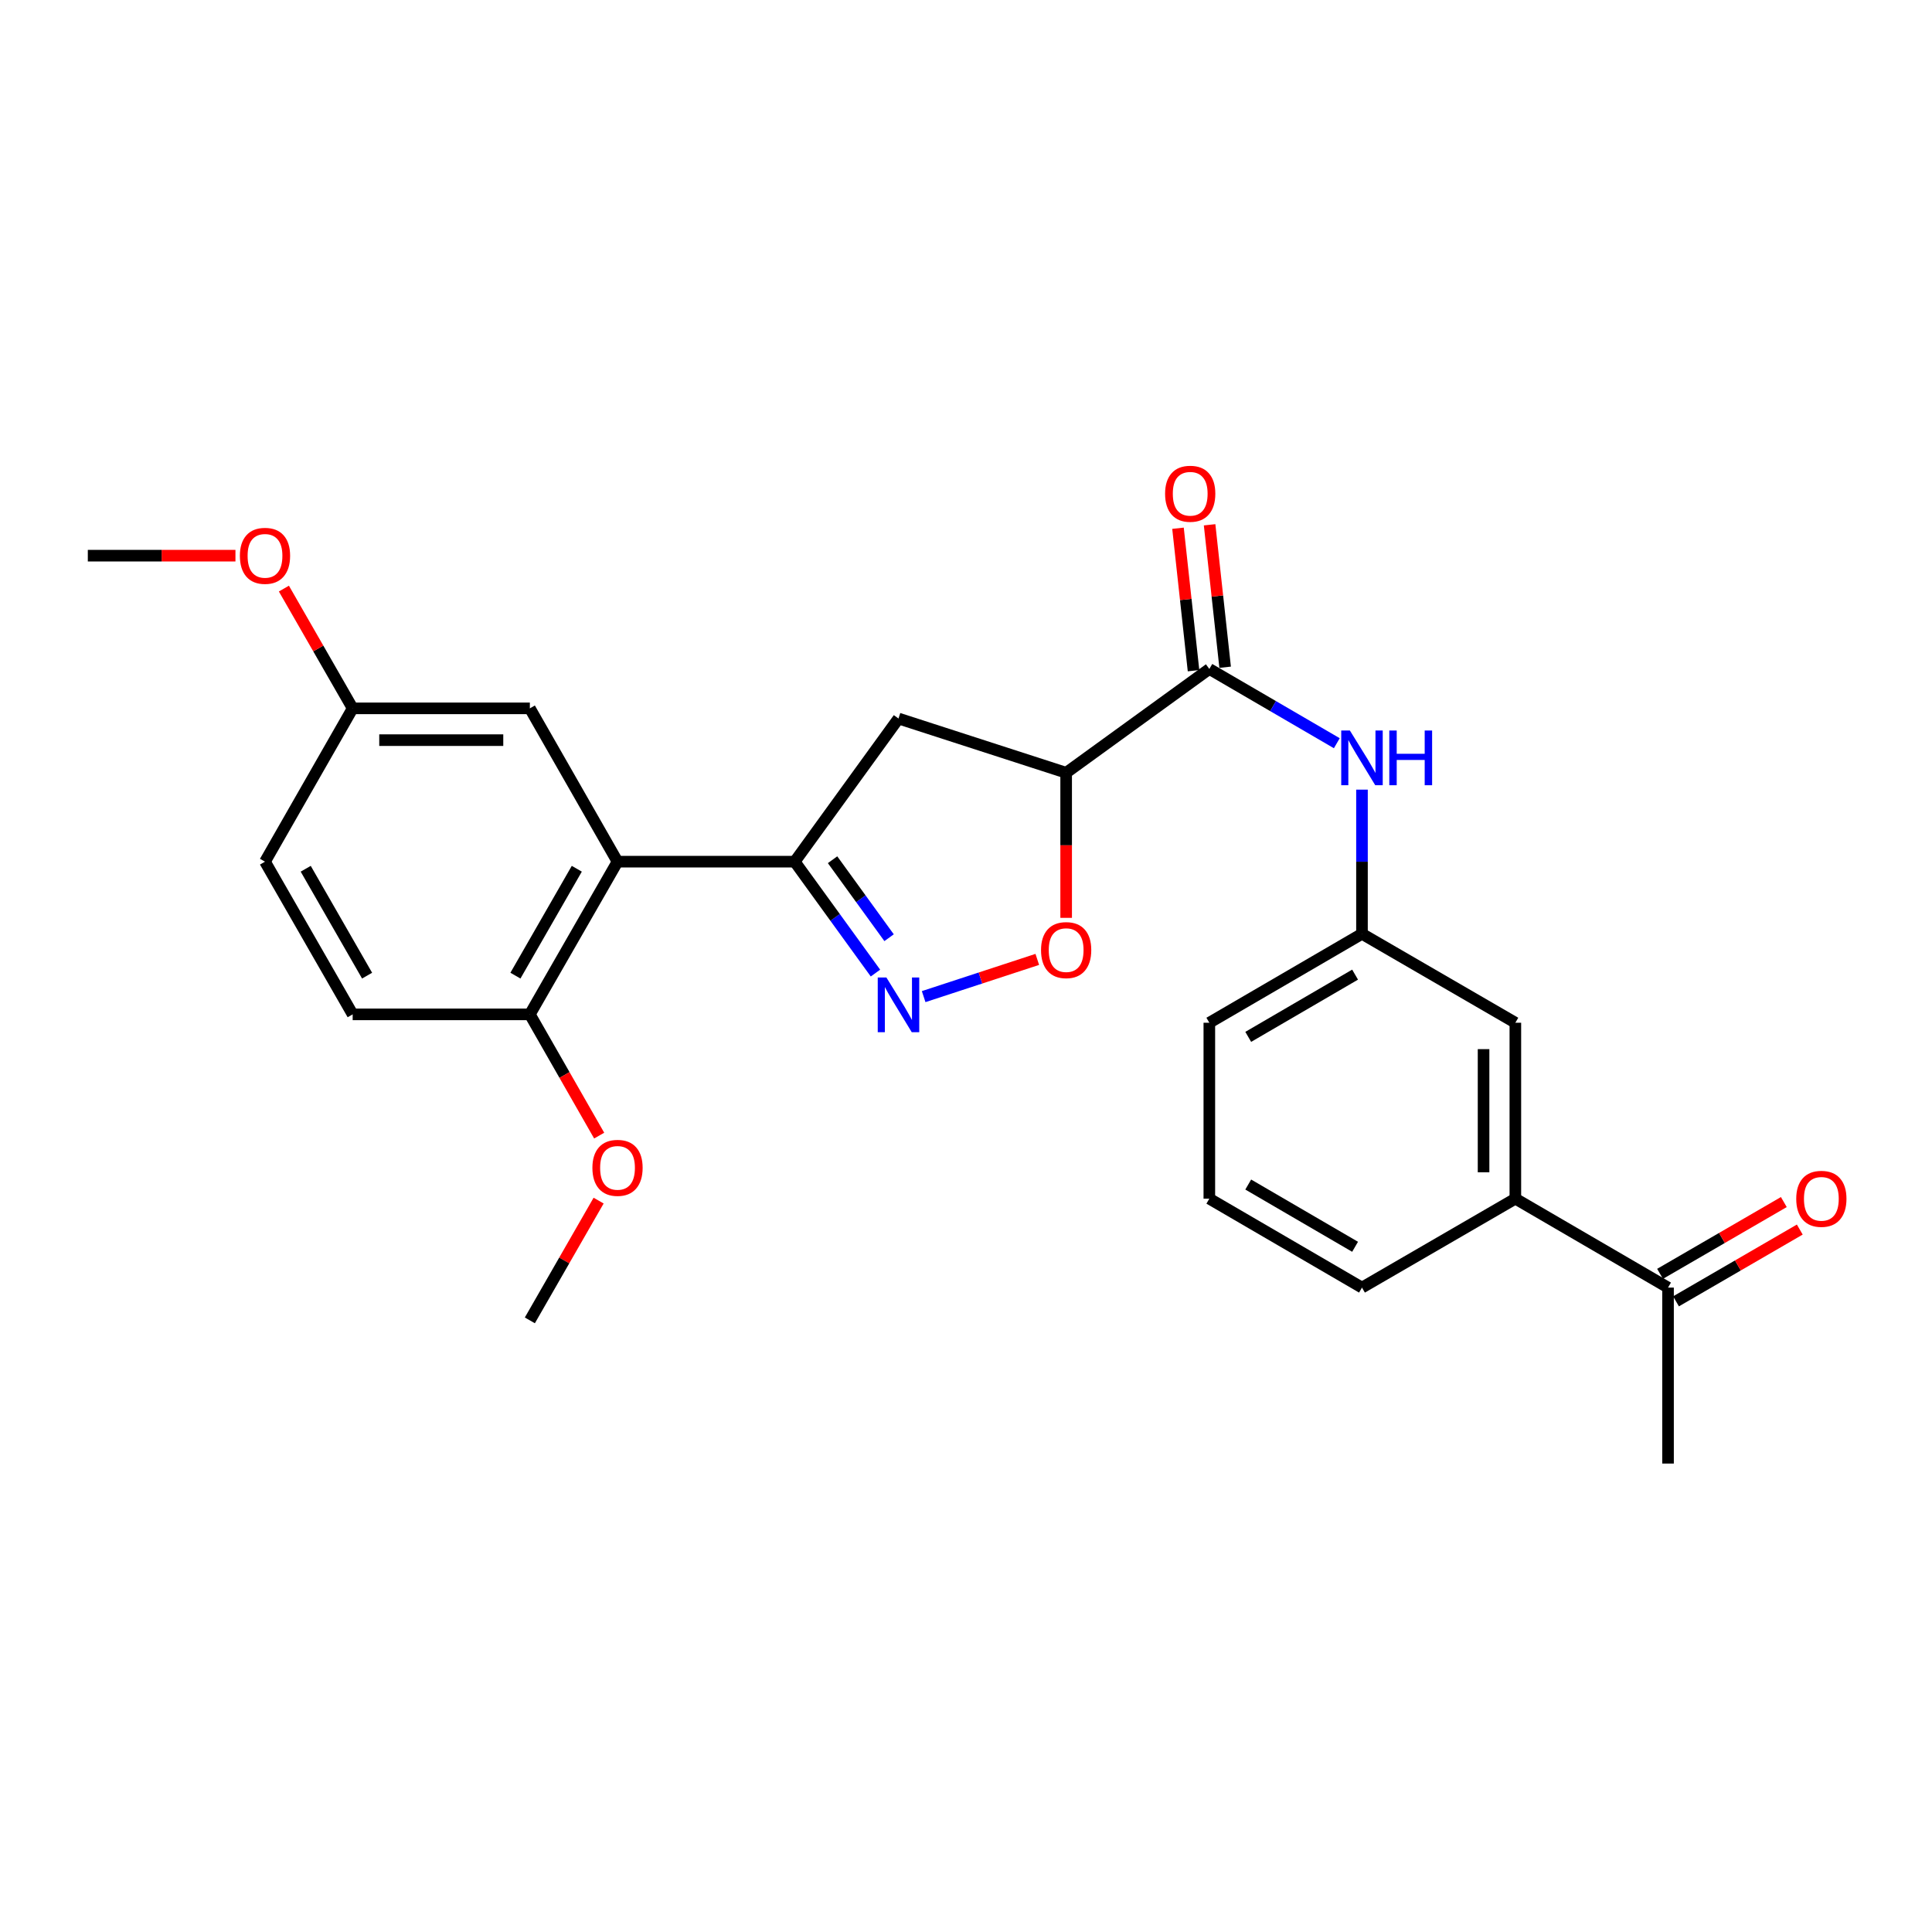 <?xml version='1.0' encoding='iso-8859-1'?>
<svg version='1.1' baseProfile='full'
              xmlns='http://www.w3.org/2000/svg'
                      xmlns:rdkit='http://www.rdkit.org/xml'
                      xmlns:xlink='http://www.w3.org/1999/xlink'
                  xml:space='preserve'
width='1000px' height='1000px' viewBox='0 0 1000 1000'>
<!-- END OF HEADER -->
<rect style='opacity:1.0;fill:#FFFFFF;stroke:none' width='1000' height='1000' x='0' y='0'> </rect>
<path class='bond-0' d='M 453.137,503.662 L 432.24,474.831' style='fill:none;fill-rule:evenodd;stroke:#0000FF;stroke-width:6px;stroke-linecap:butt;stroke-linejoin:miter;stroke-opacity:1' />
<path class='bond-0' d='M 432.24,474.831 L 411.343,446' style='fill:none;fill-rule:evenodd;stroke:#000000;stroke-width:6px;stroke-linecap:butt;stroke-linejoin:miter;stroke-opacity:1' />
<path class='bond-0' d='M 460.191,485.356 L 445.563,465.175' style='fill:none;fill-rule:evenodd;stroke:#0000FF;stroke-width:6px;stroke-linecap:butt;stroke-linejoin:miter;stroke-opacity:1' />
<path class='bond-0' d='M 445.563,465.175 L 430.935,444.993' style='fill:none;fill-rule:evenodd;stroke:#000000;stroke-width:6px;stroke-linecap:butt;stroke-linejoin:miter;stroke-opacity:1' />
<path class='bond-4' d='M 478.081,515.846 L 507.49,506.214' style='fill:none;fill-rule:evenodd;stroke:#0000FF;stroke-width:6px;stroke-linecap:butt;stroke-linejoin:miter;stroke-opacity:1' />
<path class='bond-4' d='M 507.49,506.214 L 536.898,496.583' style='fill:none;fill-rule:evenodd;stroke:#FF0000;stroke-width:6px;stroke-linecap:butt;stroke-linejoin:miter;stroke-opacity:1' />
<path class='bond-2' d='M 411.343,446 L 319.626,446' style='fill:none;fill-rule:evenodd;stroke:#000000;stroke-width:6px;stroke-linecap:butt;stroke-linejoin:miter;stroke-opacity:1' />
<path class='bond-5' d='M 411.343,446 L 465.058,371.909' style='fill:none;fill-rule:evenodd;stroke:#000000;stroke-width:6px;stroke-linecap:butt;stroke-linejoin:miter;stroke-opacity:1' />
<path class='bond-1' d='M 551.839,399.982 L 551.839,437.53' style='fill:none;fill-rule:evenodd;stroke:#000000;stroke-width:6px;stroke-linecap:butt;stroke-linejoin:miter;stroke-opacity:1' />
<path class='bond-1' d='M 551.839,437.53 L 551.839,475.077' style='fill:none;fill-rule:evenodd;stroke:#FF0000;stroke-width:6px;stroke-linecap:butt;stroke-linejoin:miter;stroke-opacity:1' />
<path class='bond-3' d='M 551.839,399.982 L 625.949,346.258' style='fill:none;fill-rule:evenodd;stroke:#000000;stroke-width:6px;stroke-linecap:butt;stroke-linejoin:miter;stroke-opacity:1' />
<path class='bond-26' d='M 551.839,399.982 L 465.058,371.909' style='fill:none;fill-rule:evenodd;stroke:#000000;stroke-width:6px;stroke-linecap:butt;stroke-linejoin:miter;stroke-opacity:1' />
<path class='bond-8' d='M 319.626,446 L 274.248,525.038' style='fill:none;fill-rule:evenodd;stroke:#000000;stroke-width:6px;stroke-linecap:butt;stroke-linejoin:miter;stroke-opacity:1' />
<path class='bond-8' d='M 298.55,449.663 L 266.785,504.989' style='fill:none;fill-rule:evenodd;stroke:#000000;stroke-width:6px;stroke-linecap:butt;stroke-linejoin:miter;stroke-opacity:1' />
<path class='bond-9' d='M 319.626,446 L 274.248,366.643' style='fill:none;fill-rule:evenodd;stroke:#000000;stroke-width:6px;stroke-linecap:butt;stroke-linejoin:miter;stroke-opacity:1' />
<path class='bond-6' d='M 625.949,346.258 L 658.941,365.473' style='fill:none;fill-rule:evenodd;stroke:#000000;stroke-width:6px;stroke-linecap:butt;stroke-linejoin:miter;stroke-opacity:1' />
<path class='bond-6' d='M 658.941,365.473 L 691.933,384.689' style='fill:none;fill-rule:evenodd;stroke:#0000FF;stroke-width:6px;stroke-linecap:butt;stroke-linejoin:miter;stroke-opacity:1' />
<path class='bond-12' d='M 634.128,345.366 L 630.107,308.499' style='fill:none;fill-rule:evenodd;stroke:#000000;stroke-width:6px;stroke-linecap:butt;stroke-linejoin:miter;stroke-opacity:1' />
<path class='bond-12' d='M 630.107,308.499 L 626.086,271.633' style='fill:none;fill-rule:evenodd;stroke:#FF0000;stroke-width:6px;stroke-linecap:butt;stroke-linejoin:miter;stroke-opacity:1' />
<path class='bond-12' d='M 617.77,347.15 L 613.749,310.283' style='fill:none;fill-rule:evenodd;stroke:#000000;stroke-width:6px;stroke-linecap:butt;stroke-linejoin:miter;stroke-opacity:1' />
<path class='bond-12' d='M 613.749,310.283 L 609.729,273.417' style='fill:none;fill-rule:evenodd;stroke:#FF0000;stroke-width:6px;stroke-linecap:butt;stroke-linejoin:miter;stroke-opacity:1' />
<path class='bond-11' d='M 704.959,408.713 L 704.959,446.028' style='fill:none;fill-rule:evenodd;stroke:#0000FF;stroke-width:6px;stroke-linecap:butt;stroke-linejoin:miter;stroke-opacity:1' />
<path class='bond-11' d='M 704.959,446.028 L 704.959,483.343' style='fill:none;fill-rule:evenodd;stroke:#000000;stroke-width:6px;stroke-linecap:butt;stroke-linejoin:miter;stroke-opacity:1' />
<path class='bond-7' d='M 784.344,620.429 L 784.344,529.371' style='fill:none;fill-rule:evenodd;stroke:#000000;stroke-width:6px;stroke-linecap:butt;stroke-linejoin:miter;stroke-opacity:1' />
<path class='bond-7' d='M 767.889,606.771 L 767.889,543.03' style='fill:none;fill-rule:evenodd;stroke:#000000;stroke-width:6px;stroke-linecap:butt;stroke-linejoin:miter;stroke-opacity:1' />
<path class='bond-10' d='M 784.344,620.429 L 863.372,666.457' style='fill:none;fill-rule:evenodd;stroke:#000000;stroke-width:6px;stroke-linecap:butt;stroke-linejoin:miter;stroke-opacity:1' />
<path class='bond-28' d='M 784.344,620.429 L 704.959,666.457' style='fill:none;fill-rule:evenodd;stroke:#000000;stroke-width:6px;stroke-linecap:butt;stroke-linejoin:miter;stroke-opacity:1' />
<path class='bond-15' d='M 274.248,525.038 L 182.54,525.038' style='fill:none;fill-rule:evenodd;stroke:#000000;stroke-width:6px;stroke-linecap:butt;stroke-linejoin:miter;stroke-opacity:1' />
<path class='bond-18' d='M 274.248,525.038 L 292.19,556.414' style='fill:none;fill-rule:evenodd;stroke:#000000;stroke-width:6px;stroke-linecap:butt;stroke-linejoin:miter;stroke-opacity:1' />
<path class='bond-18' d='M 292.19,556.414 L 310.131,587.79' style='fill:none;fill-rule:evenodd;stroke:#FF0000;stroke-width:6px;stroke-linecap:butt;stroke-linejoin:miter;stroke-opacity:1' />
<path class='bond-16' d='M 274.248,366.643 L 182.54,366.643' style='fill:none;fill-rule:evenodd;stroke:#000000;stroke-width:6px;stroke-linecap:butt;stroke-linejoin:miter;stroke-opacity:1' />
<path class='bond-16' d='M 260.492,383.098 L 196.297,383.098' style='fill:none;fill-rule:evenodd;stroke:#000000;stroke-width:6px;stroke-linecap:butt;stroke-linejoin:miter;stroke-opacity:1' />
<path class='bond-14' d='M 867.5,673.574 L 899.532,654.995' style='fill:none;fill-rule:evenodd;stroke:#000000;stroke-width:6px;stroke-linecap:butt;stroke-linejoin:miter;stroke-opacity:1' />
<path class='bond-14' d='M 899.532,654.995 L 931.564,636.417' style='fill:none;fill-rule:evenodd;stroke:#FF0000;stroke-width:6px;stroke-linecap:butt;stroke-linejoin:miter;stroke-opacity:1' />
<path class='bond-14' d='M 859.244,659.34 L 891.276,640.761' style='fill:none;fill-rule:evenodd;stroke:#000000;stroke-width:6px;stroke-linecap:butt;stroke-linejoin:miter;stroke-opacity:1' />
<path class='bond-14' d='M 891.276,640.761 L 923.308,622.183' style='fill:none;fill-rule:evenodd;stroke:#FF0000;stroke-width:6px;stroke-linecap:butt;stroke-linejoin:miter;stroke-opacity:1' />
<path class='bond-23' d='M 863.372,666.457 L 863.372,757.534' style='fill:none;fill-rule:evenodd;stroke:#000000;stroke-width:6px;stroke-linecap:butt;stroke-linejoin:miter;stroke-opacity:1' />
<path class='bond-13' d='M 704.959,483.343 L 784.344,529.371' style='fill:none;fill-rule:evenodd;stroke:#000000;stroke-width:6px;stroke-linecap:butt;stroke-linejoin:miter;stroke-opacity:1' />
<path class='bond-22' d='M 704.959,483.343 L 625.949,529.371' style='fill:none;fill-rule:evenodd;stroke:#000000;stroke-width:6px;stroke-linecap:butt;stroke-linejoin:miter;stroke-opacity:1' />
<path class='bond-22' d='M 701.39,504.466 L 646.083,536.685' style='fill:none;fill-rule:evenodd;stroke:#000000;stroke-width:6px;stroke-linecap:butt;stroke-linejoin:miter;stroke-opacity:1' />
<path class='bond-27' d='M 182.54,525.038 L 137.162,446' style='fill:none;fill-rule:evenodd;stroke:#000000;stroke-width:6px;stroke-linecap:butt;stroke-linejoin:miter;stroke-opacity:1' />
<path class='bond-27' d='M 190.004,504.989 L 158.239,449.663' style='fill:none;fill-rule:evenodd;stroke:#000000;stroke-width:6px;stroke-linecap:butt;stroke-linejoin:miter;stroke-opacity:1' />
<path class='bond-17' d='M 182.54,366.643 L 137.162,446' style='fill:none;fill-rule:evenodd;stroke:#000000;stroke-width:6px;stroke-linecap:butt;stroke-linejoin:miter;stroke-opacity:1' />
<path class='bond-19' d='M 182.54,366.643 L 164.743,335.648' style='fill:none;fill-rule:evenodd;stroke:#000000;stroke-width:6px;stroke-linecap:butt;stroke-linejoin:miter;stroke-opacity:1' />
<path class='bond-19' d='M 164.743,335.648 L 146.946,304.653' style='fill:none;fill-rule:evenodd;stroke:#FF0000;stroke-width:6px;stroke-linecap:butt;stroke-linejoin:miter;stroke-opacity:1' />
<path class='bond-24' d='M 309.843,621.433 L 292.045,652.428' style='fill:none;fill-rule:evenodd;stroke:#FF0000;stroke-width:6px;stroke-linecap:butt;stroke-linejoin:miter;stroke-opacity:1' />
<path class='bond-24' d='M 292.045,652.428 L 274.248,683.423' style='fill:none;fill-rule:evenodd;stroke:#000000;stroke-width:6px;stroke-linecap:butt;stroke-linejoin:miter;stroke-opacity:1' />
<path class='bond-25' d='M 121.869,287.615 L 83.662,287.615' style='fill:none;fill-rule:evenodd;stroke:#FF0000;stroke-width:6px;stroke-linecap:butt;stroke-linejoin:miter;stroke-opacity:1' />
<path class='bond-25' d='M 83.662,287.615 L 45.455,287.615' style='fill:none;fill-rule:evenodd;stroke:#000000;stroke-width:6px;stroke-linecap:butt;stroke-linejoin:miter;stroke-opacity:1' />
<path class='bond-20' d='M 704.959,666.457 L 625.949,620.429' style='fill:none;fill-rule:evenodd;stroke:#000000;stroke-width:6px;stroke-linecap:butt;stroke-linejoin:miter;stroke-opacity:1' />
<path class='bond-20' d='M 701.39,645.335 L 646.083,613.115' style='fill:none;fill-rule:evenodd;stroke:#000000;stroke-width:6px;stroke-linecap:butt;stroke-linejoin:miter;stroke-opacity:1' />
<path class='bond-21' d='M 625.949,620.429 L 625.949,529.371' style='fill:none;fill-rule:evenodd;stroke:#000000;stroke-width:6px;stroke-linecap:butt;stroke-linejoin:miter;stroke-opacity:1' />
<path  class='atom-0' d='M 458.798 505.951
L 468.078 520.951
Q 468.998 522.431, 470.478 525.111
Q 471.958 527.791, 472.038 527.951
L 472.038 505.951
L 475.798 505.951
L 475.798 534.271
L 471.918 534.271
L 461.958 517.871
Q 460.798 515.951, 459.558 513.751
Q 458.358 511.551, 457.998 510.871
L 457.998 534.271
L 454.318 534.271
L 454.318 505.951
L 458.798 505.951
' fill='#0000FF'/>
<path  class='atom-5' d='M 538.839 491.77
Q 538.839 484.97, 542.199 481.17
Q 545.559 477.37, 551.839 477.37
Q 558.119 477.37, 561.479 481.17
Q 564.839 484.97, 564.839 491.77
Q 564.839 498.65, 561.439 502.57
Q 558.039 506.45, 551.839 506.45
Q 545.599 506.45, 542.199 502.57
Q 538.839 498.69, 538.839 491.77
M 551.839 503.25
Q 556.159 503.25, 558.479 500.37
Q 560.839 497.45, 560.839 491.77
Q 560.839 486.21, 558.479 483.41
Q 556.159 480.57, 551.839 480.57
Q 547.519 480.57, 545.159 483.37
Q 542.839 486.17, 542.839 491.77
Q 542.839 497.49, 545.159 500.37
Q 547.519 503.25, 551.839 503.25
' fill='#FF0000'/>
<path  class='atom-7' d='M 698.699 378.116
L 707.979 393.116
Q 708.899 394.596, 710.379 397.276
Q 711.859 399.956, 711.939 400.116
L 711.939 378.116
L 715.699 378.116
L 715.699 406.436
L 711.819 406.436
L 701.859 390.036
Q 700.699 388.116, 699.459 385.916
Q 698.259 383.716, 697.899 383.036
L 697.899 406.436
L 694.219 406.436
L 694.219 378.116
L 698.699 378.116
' fill='#0000FF'/>
<path  class='atom-7' d='M 719.099 378.116
L 722.939 378.116
L 722.939 390.156
L 737.419 390.156
L 737.419 378.116
L 741.259 378.116
L 741.259 406.436
L 737.419 406.436
L 737.419 393.356
L 722.939 393.356
L 722.939 406.436
L 719.099 406.436
L 719.099 378.116
' fill='#0000FF'/>
<path  class='atom-13' d='M 603.049 255.562
Q 603.049 248.762, 606.409 244.962
Q 609.769 241.162, 616.049 241.162
Q 622.329 241.162, 625.689 244.962
Q 629.049 248.762, 629.049 255.562
Q 629.049 262.442, 625.649 266.362
Q 622.249 270.242, 616.049 270.242
Q 609.809 270.242, 606.409 266.362
Q 603.049 262.482, 603.049 255.562
M 616.049 267.042
Q 620.369 267.042, 622.689 264.162
Q 625.049 261.242, 625.049 255.562
Q 625.049 250.002, 622.689 247.202
Q 620.369 244.362, 616.049 244.362
Q 611.729 244.362, 609.369 247.162
Q 607.049 249.962, 607.049 255.562
Q 607.049 261.282, 609.369 264.162
Q 611.729 267.042, 616.049 267.042
' fill='#FF0000'/>
<path  class='atom-15' d='M 929.729 620.509
Q 929.729 613.709, 933.089 609.909
Q 936.449 606.109, 942.729 606.109
Q 949.009 606.109, 952.369 609.909
Q 955.729 613.709, 955.729 620.509
Q 955.729 627.389, 952.329 631.309
Q 948.929 635.189, 942.729 635.189
Q 936.489 635.189, 933.089 631.309
Q 929.729 627.429, 929.729 620.509
M 942.729 631.989
Q 947.049 631.989, 949.369 629.109
Q 951.729 626.189, 951.729 620.509
Q 951.729 614.949, 949.369 612.149
Q 947.049 609.309, 942.729 609.309
Q 938.409 609.309, 936.049 612.109
Q 933.729 614.909, 933.729 620.509
Q 933.729 626.229, 936.049 629.109
Q 938.409 631.989, 942.729 631.989
' fill='#FF0000'/>
<path  class='atom-19' d='M 306.626 604.475
Q 306.626 597.675, 309.986 593.875
Q 313.346 590.075, 319.626 590.075
Q 325.906 590.075, 329.266 593.875
Q 332.626 597.675, 332.626 604.475
Q 332.626 611.355, 329.226 615.275
Q 325.826 619.155, 319.626 619.155
Q 313.386 619.155, 309.986 615.275
Q 306.626 611.395, 306.626 604.475
M 319.626 615.955
Q 323.946 615.955, 326.266 613.075
Q 328.626 610.155, 328.626 604.475
Q 328.626 598.915, 326.266 596.115
Q 323.946 593.275, 319.626 593.275
Q 315.306 593.275, 312.946 596.075
Q 310.626 598.875, 310.626 604.475
Q 310.626 610.195, 312.946 613.075
Q 315.306 615.955, 319.626 615.955
' fill='#FF0000'/>
<path  class='atom-20' d='M 124.162 287.695
Q 124.162 280.895, 127.522 277.095
Q 130.882 273.295, 137.162 273.295
Q 143.442 273.295, 146.802 277.095
Q 150.162 280.895, 150.162 287.695
Q 150.162 294.575, 146.762 298.495
Q 143.362 302.375, 137.162 302.375
Q 130.922 302.375, 127.522 298.495
Q 124.162 294.615, 124.162 287.695
M 137.162 299.175
Q 141.482 299.175, 143.802 296.295
Q 146.162 293.375, 146.162 287.695
Q 146.162 282.135, 143.802 279.335
Q 141.482 276.495, 137.162 276.495
Q 132.842 276.495, 130.482 279.295
Q 128.162 282.095, 128.162 287.695
Q 128.162 293.415, 130.482 296.295
Q 132.842 299.175, 137.162 299.175
' fill='#FF0000'/>
</svg>
